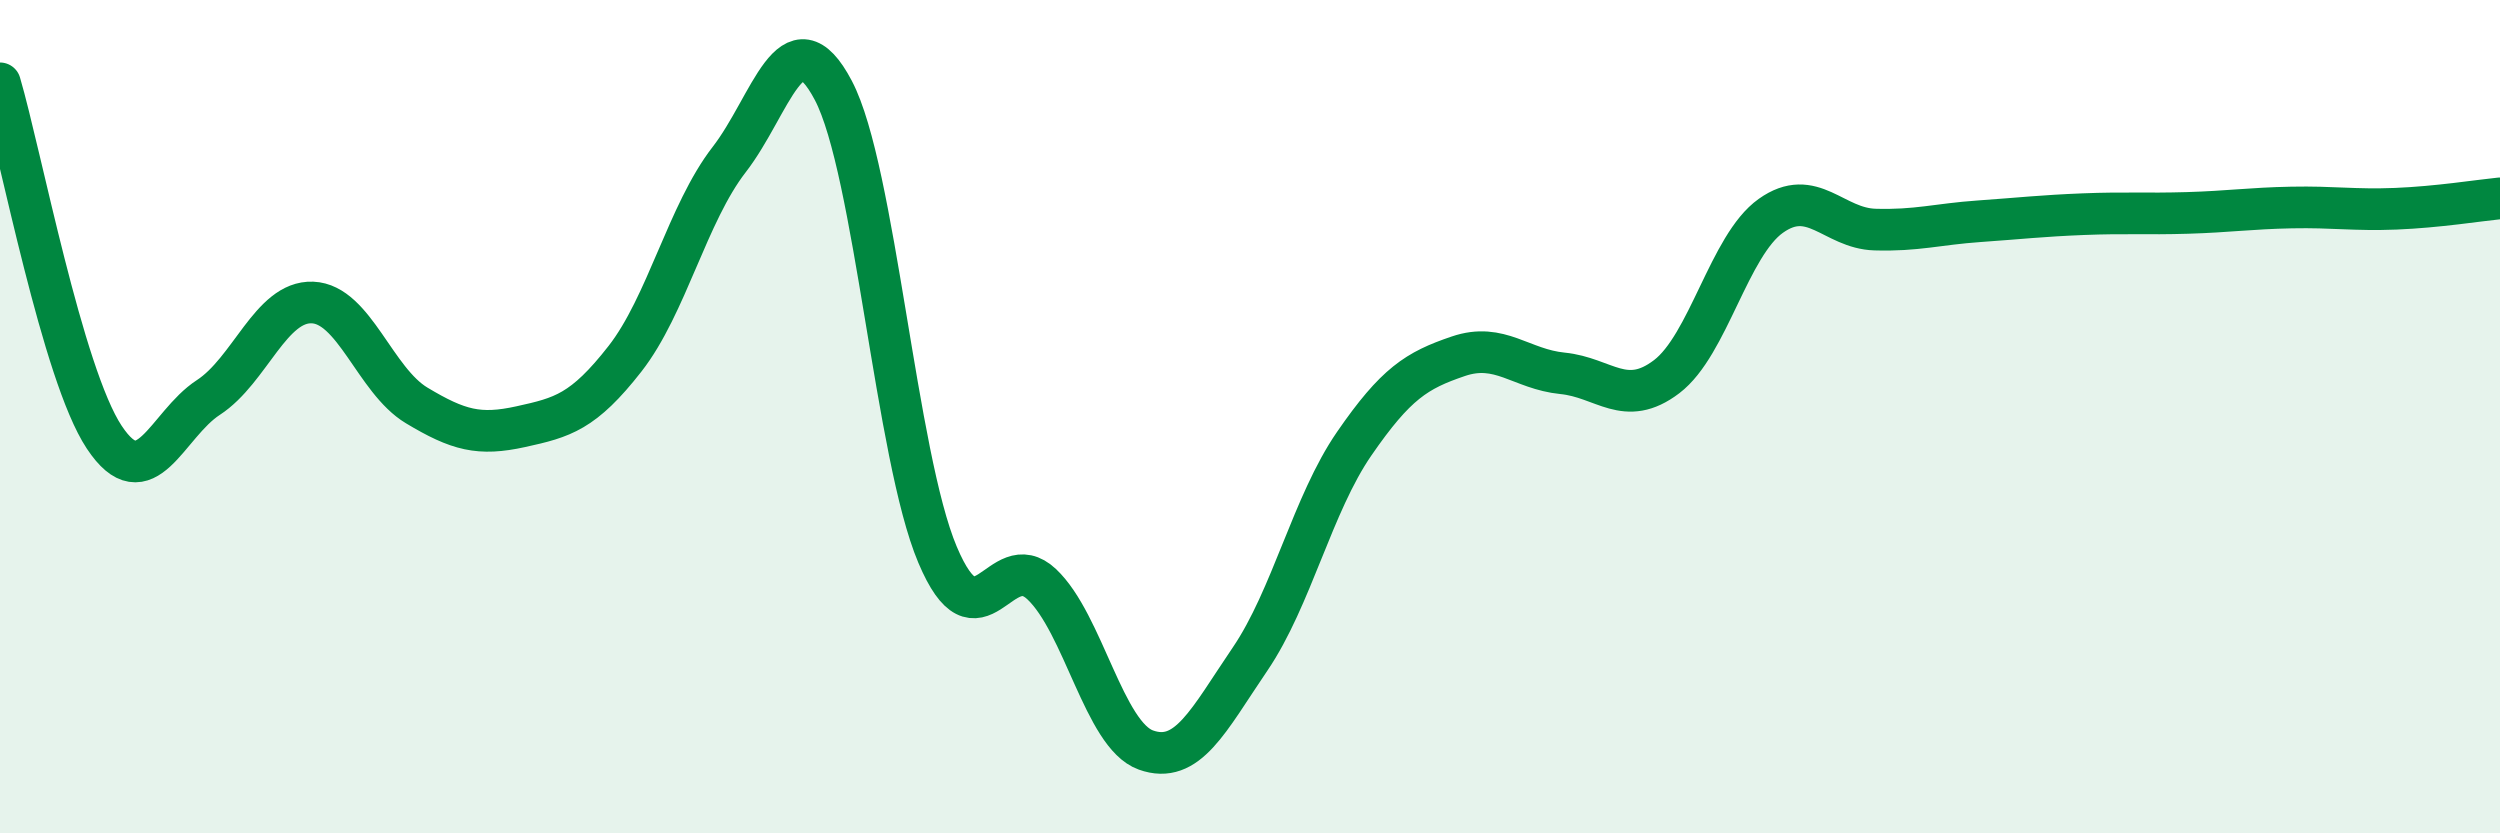 
    <svg width="60" height="20" viewBox="0 0 60 20" xmlns="http://www.w3.org/2000/svg">
      <path
        d="M 0,2 C 0.5,3.7 1.5,8.98 2.5,10.49 C 3.5,12 4,10.19 5,9.54 C 6,8.89 6.5,7.22 7.5,7.26 C 8.5,7.3 9,9.13 10,9.73 C 11,10.33 11.5,10.46 12.5,10.24 C 13.5,10.02 14,9.89 15,8.61 C 16,7.33 16.5,5.12 17.5,3.83 C 18.5,2.54 19,0.27 20,2.17 C 21,4.07 21.5,10.94 22.5,13.31 C 23.5,15.68 24,13.08 25,14.02 C 26,14.96 26.5,17.64 27.5,18 C 28.5,18.36 29,17.29 30,15.82 C 31,14.35 31.5,12.1 32.5,10.65 C 33.5,9.2 34,8.89 35,8.55 C 36,8.21 36.5,8.86 37.5,8.96 C 38.5,9.06 39,9.8 40,9.04 C 41,8.28 41.5,5.89 42.5,5.18 C 43.5,4.47 44,5.48 45,5.51 C 46,5.54 46.5,5.38 47.5,5.31 C 48.5,5.24 49,5.18 50,5.14 C 51,5.1 51.5,5.14 52.5,5.11 C 53.5,5.08 54,5 55,4.98 C 56,4.96 56.5,5.05 57.5,5.01 C 58.5,4.97 59.5,4.81 60,4.76L60 20L0 20Z"
        fill="#008740"
        opacity="0.1"
        stroke-linecap="round"
        stroke-linejoin="round"
      />
      <path
        d="M 0,2 C 0.5,3.7 1.5,8.98 2.5,10.49 C 3.5,12 4,10.19 5,9.54 C 6,8.89 6.5,7.22 7.5,7.26 C 8.5,7.3 9,9.13 10,9.73 C 11,10.33 11.5,10.46 12.5,10.24 C 13.5,10.02 14,9.89 15,8.61 C 16,7.33 16.5,5.12 17.5,3.83 C 18.5,2.54 19,0.27 20,2.17 C 21,4.07 21.5,10.94 22.5,13.31 C 23.5,15.68 24,13.08 25,14.02 C 26,14.96 26.5,17.64 27.5,18 C 28.5,18.36 29,17.29 30,15.82 C 31,14.35 31.5,12.1 32.5,10.65 C 33.5,9.2 34,8.89 35,8.55 C 36,8.21 36.5,8.86 37.5,8.96 C 38.5,9.06 39,9.8 40,9.04 C 41,8.28 41.5,5.89 42.5,5.18 C 43.5,4.47 44,5.48 45,5.51 C 46,5.54 46.5,5.38 47.5,5.31 C 48.5,5.24 49,5.18 50,5.14 C 51,5.1 51.5,5.14 52.5,5.11 C 53.5,5.08 54,5 55,4.98 C 56,4.96 56.5,5.05 57.5,5.01 C 58.5,4.97 59.5,4.81 60,4.76"
        stroke="#008740"
        stroke-width="1"
        fill="none"
        stroke-linecap="round"
        stroke-linejoin="round"
      />
    </svg>
  